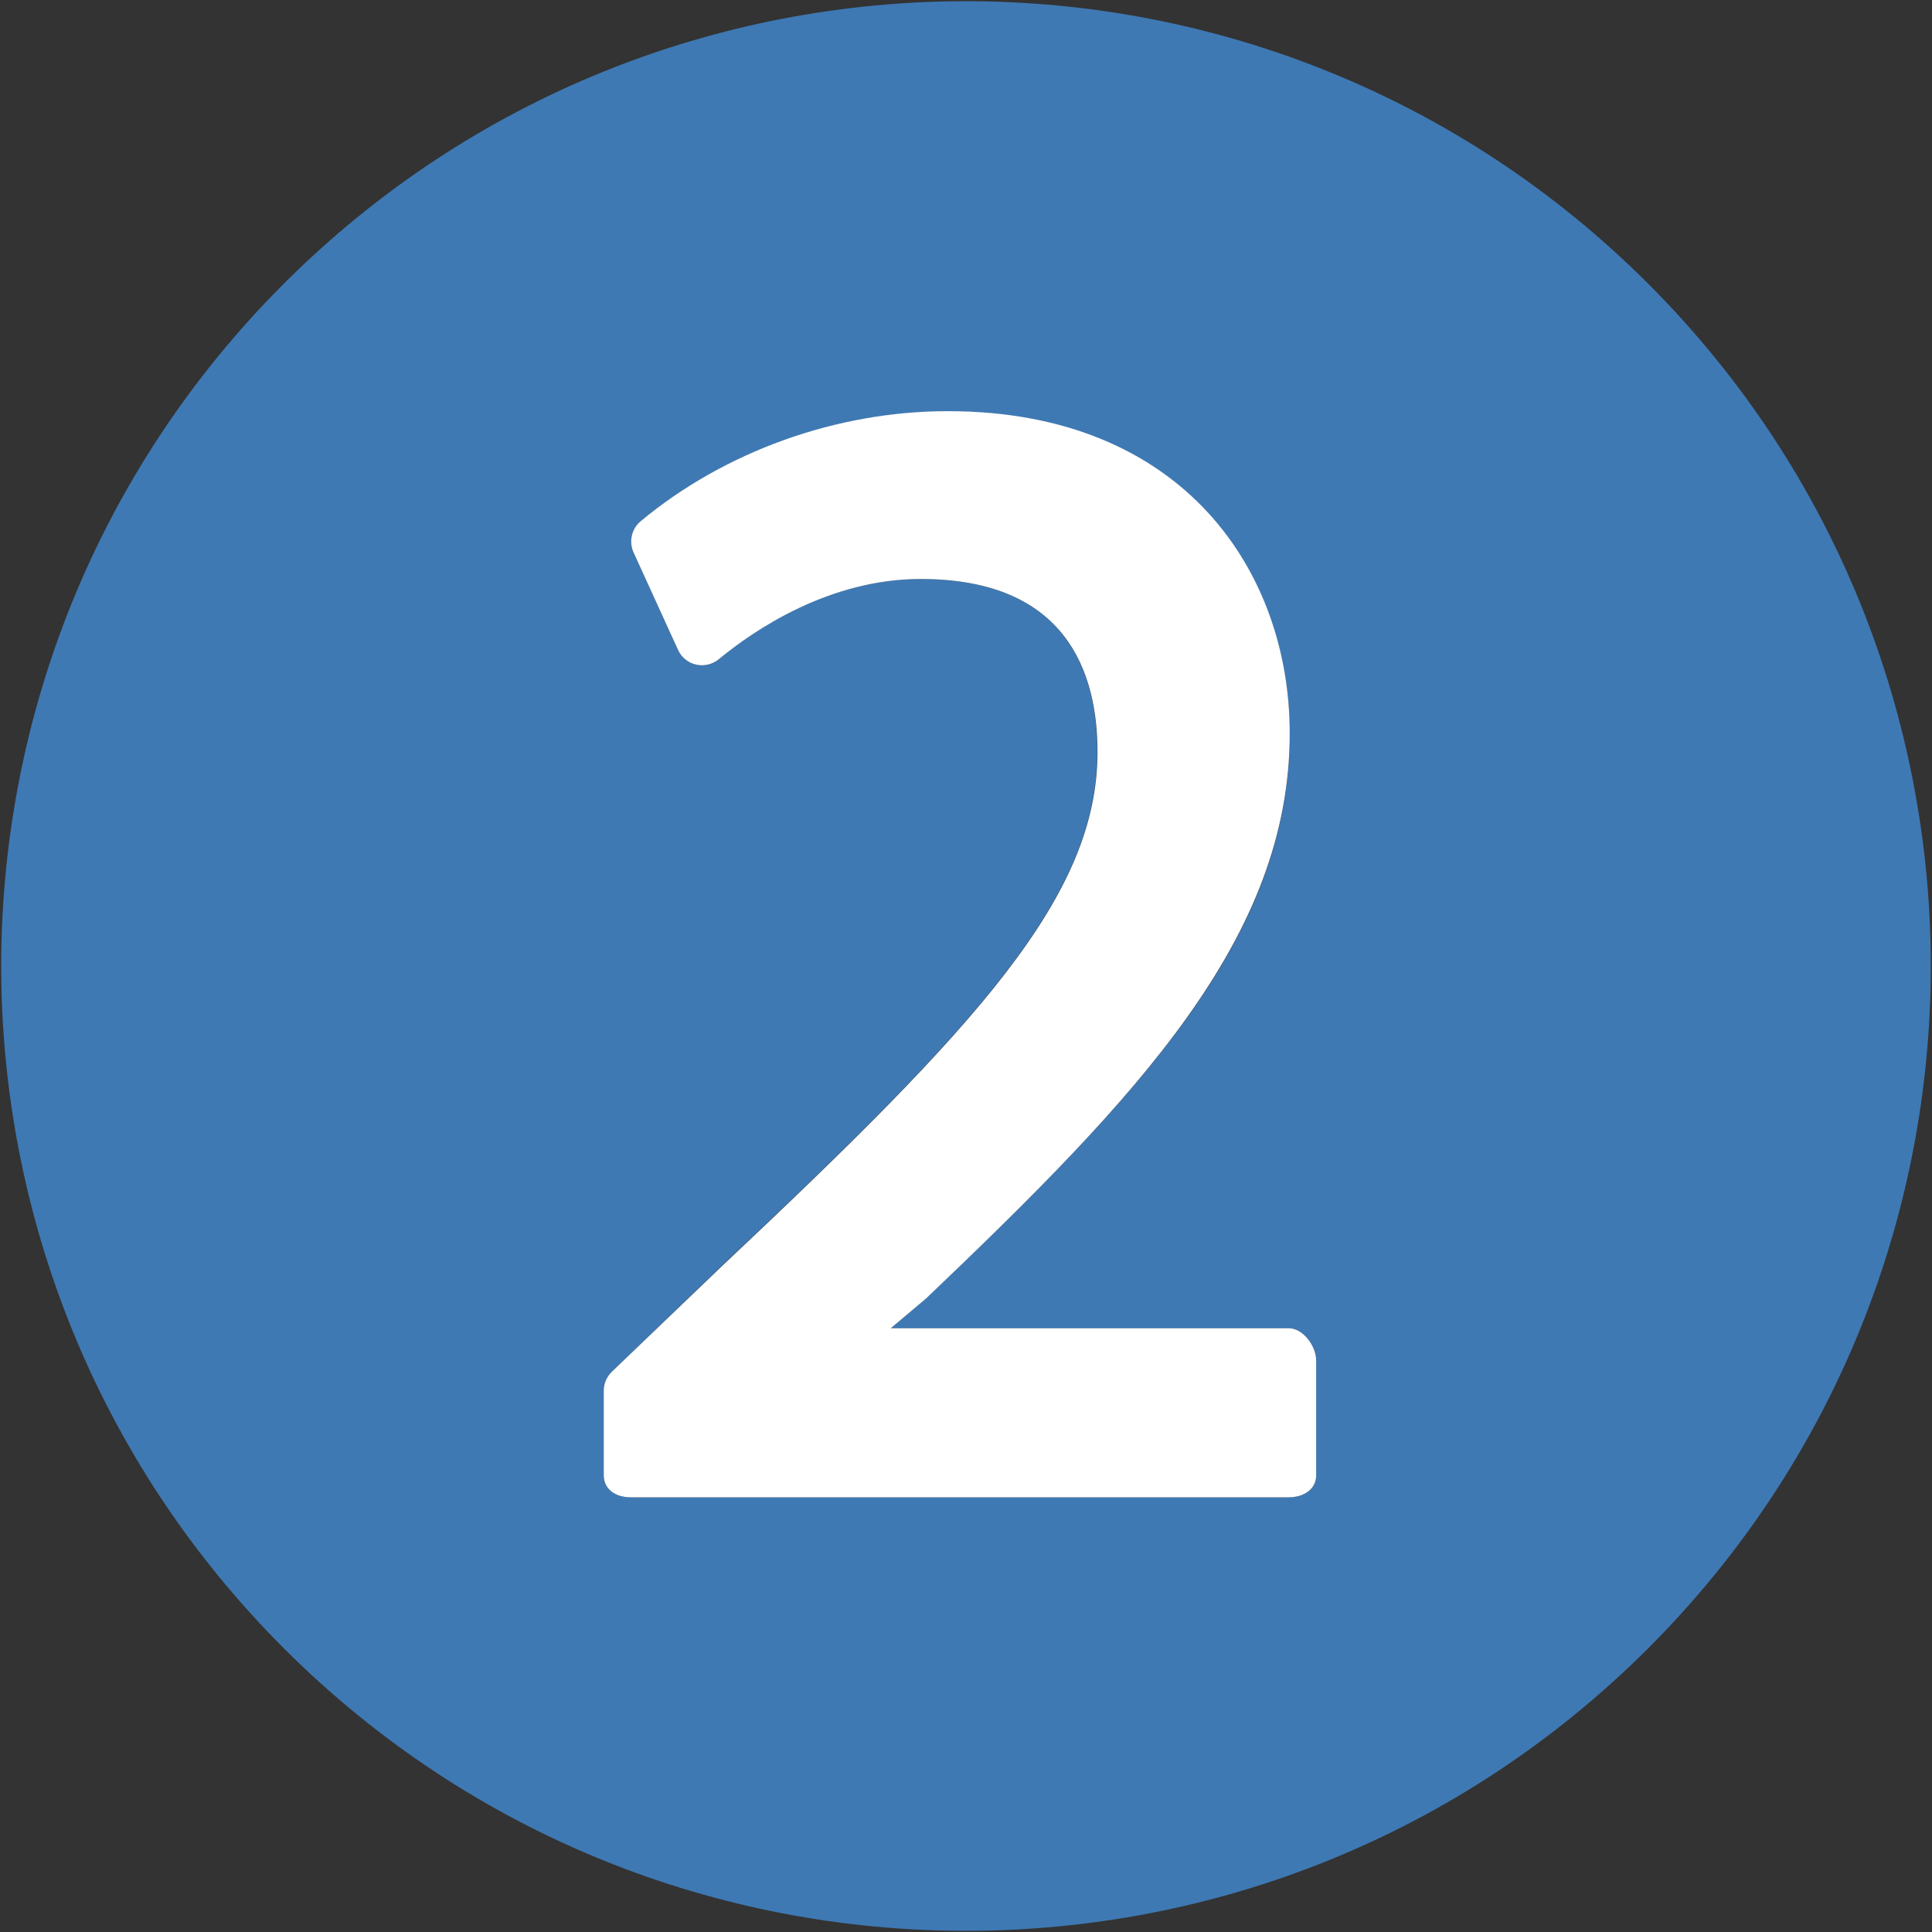 <?xml version="1.0" encoding="UTF-8"?>
<!DOCTYPE svg PUBLIC "-//W3C//DTD SVG 1.1//EN" "http://www.w3.org/Graphics/SVG/1.1/DTD/svg11.dtd">
<svg version="1.1" id="Layer_1" xmlns="http://www.w3.org/2000/svg" xmlns:xlink="http://www.w3.org/1999/xlink" x="0px" y="0px" width="16px" height="16px" viewBox="0 0 16 16" enable-background="new 0 0 16 16" xml:space="preserve">
  <rect x="0" y="0" width="16" height="16" fill="#333333" stroke="none"/>
  <g id="icon">
    <path d="M13.65,2.35C10.53,-0.77,5.471,-0.77,2.35,2.35c-3.12,3.12,-3.12,8.179,0,11.3s8.179,3.12,11.3,0C16.77,10.53,16.77,5.471,13.65,2.35zM10.9,12.217c0,0.12,-0.106,0.183,-0.227,0.183H5.222c-0.12,0,-0.222,-0.063,-0.222,-0.183v-0.702c0,-0.059,0.026,-0.116,0.069,-0.157l0.904,-0.871C8.089,8.495,9.087,7.426,9.087,6.227c0,-0.653,-0.253,-1.432,-1.462,-1.432c-0.755,0,-1.372,0.416,-1.673,0.665c-0.052,0.043,-0.122,0.059,-0.188,0.044c-0.066,-0.015,-0.121,-0.06,-0.149,-0.122l-0.368,-0.806c-0.041,-0.089,-0.017,-0.196,0.059,-0.259c0.694,-0.577,1.621,-0.909,2.543,-0.909c1.956,0,2.832,1.341,2.832,2.672c0,1.693,-1.247,2.991,-3.01,4.67L7.377,11h3.296c0.12,0,0.227,0.148,0.227,0.268V12.217z" fill="#3E79B4"/>
    <path d="M10.673,11H7.377l0.294,-0.248c1.762,-1.68,3.01,-2.987,3.01,-4.68c0,-1.331,-0.876,-2.667,-2.832,-2.667c-0.922,0,-1.849,0.334,-2.543,0.911c-0.076,0.063,-0.1,0.17,-0.059,0.26l0.368,0.806c0.028,0.062,0.083,0.107,0.149,0.122c0.066,0.015,0.135,-0.001,0.188,-0.044c0.301,-0.248,0.919,-0.665,1.674,-0.665c1.209,0,1.463,0.779,1.463,1.432c0,1.199,-0.996,2.268,-3.112,4.26l-0.908,0.871c-0.043,0.041,-0.069,0.098,-0.069,0.157v0.702c0,0.12,0.102,0.183,0.222,0.183h5.451c0.12,0,0.227,-0.063,0.227,-0.183v-0.949C10.9,11.148,10.793,11,10.673,11z" fill="#FFFFFF"/>
  </g>
</svg>
